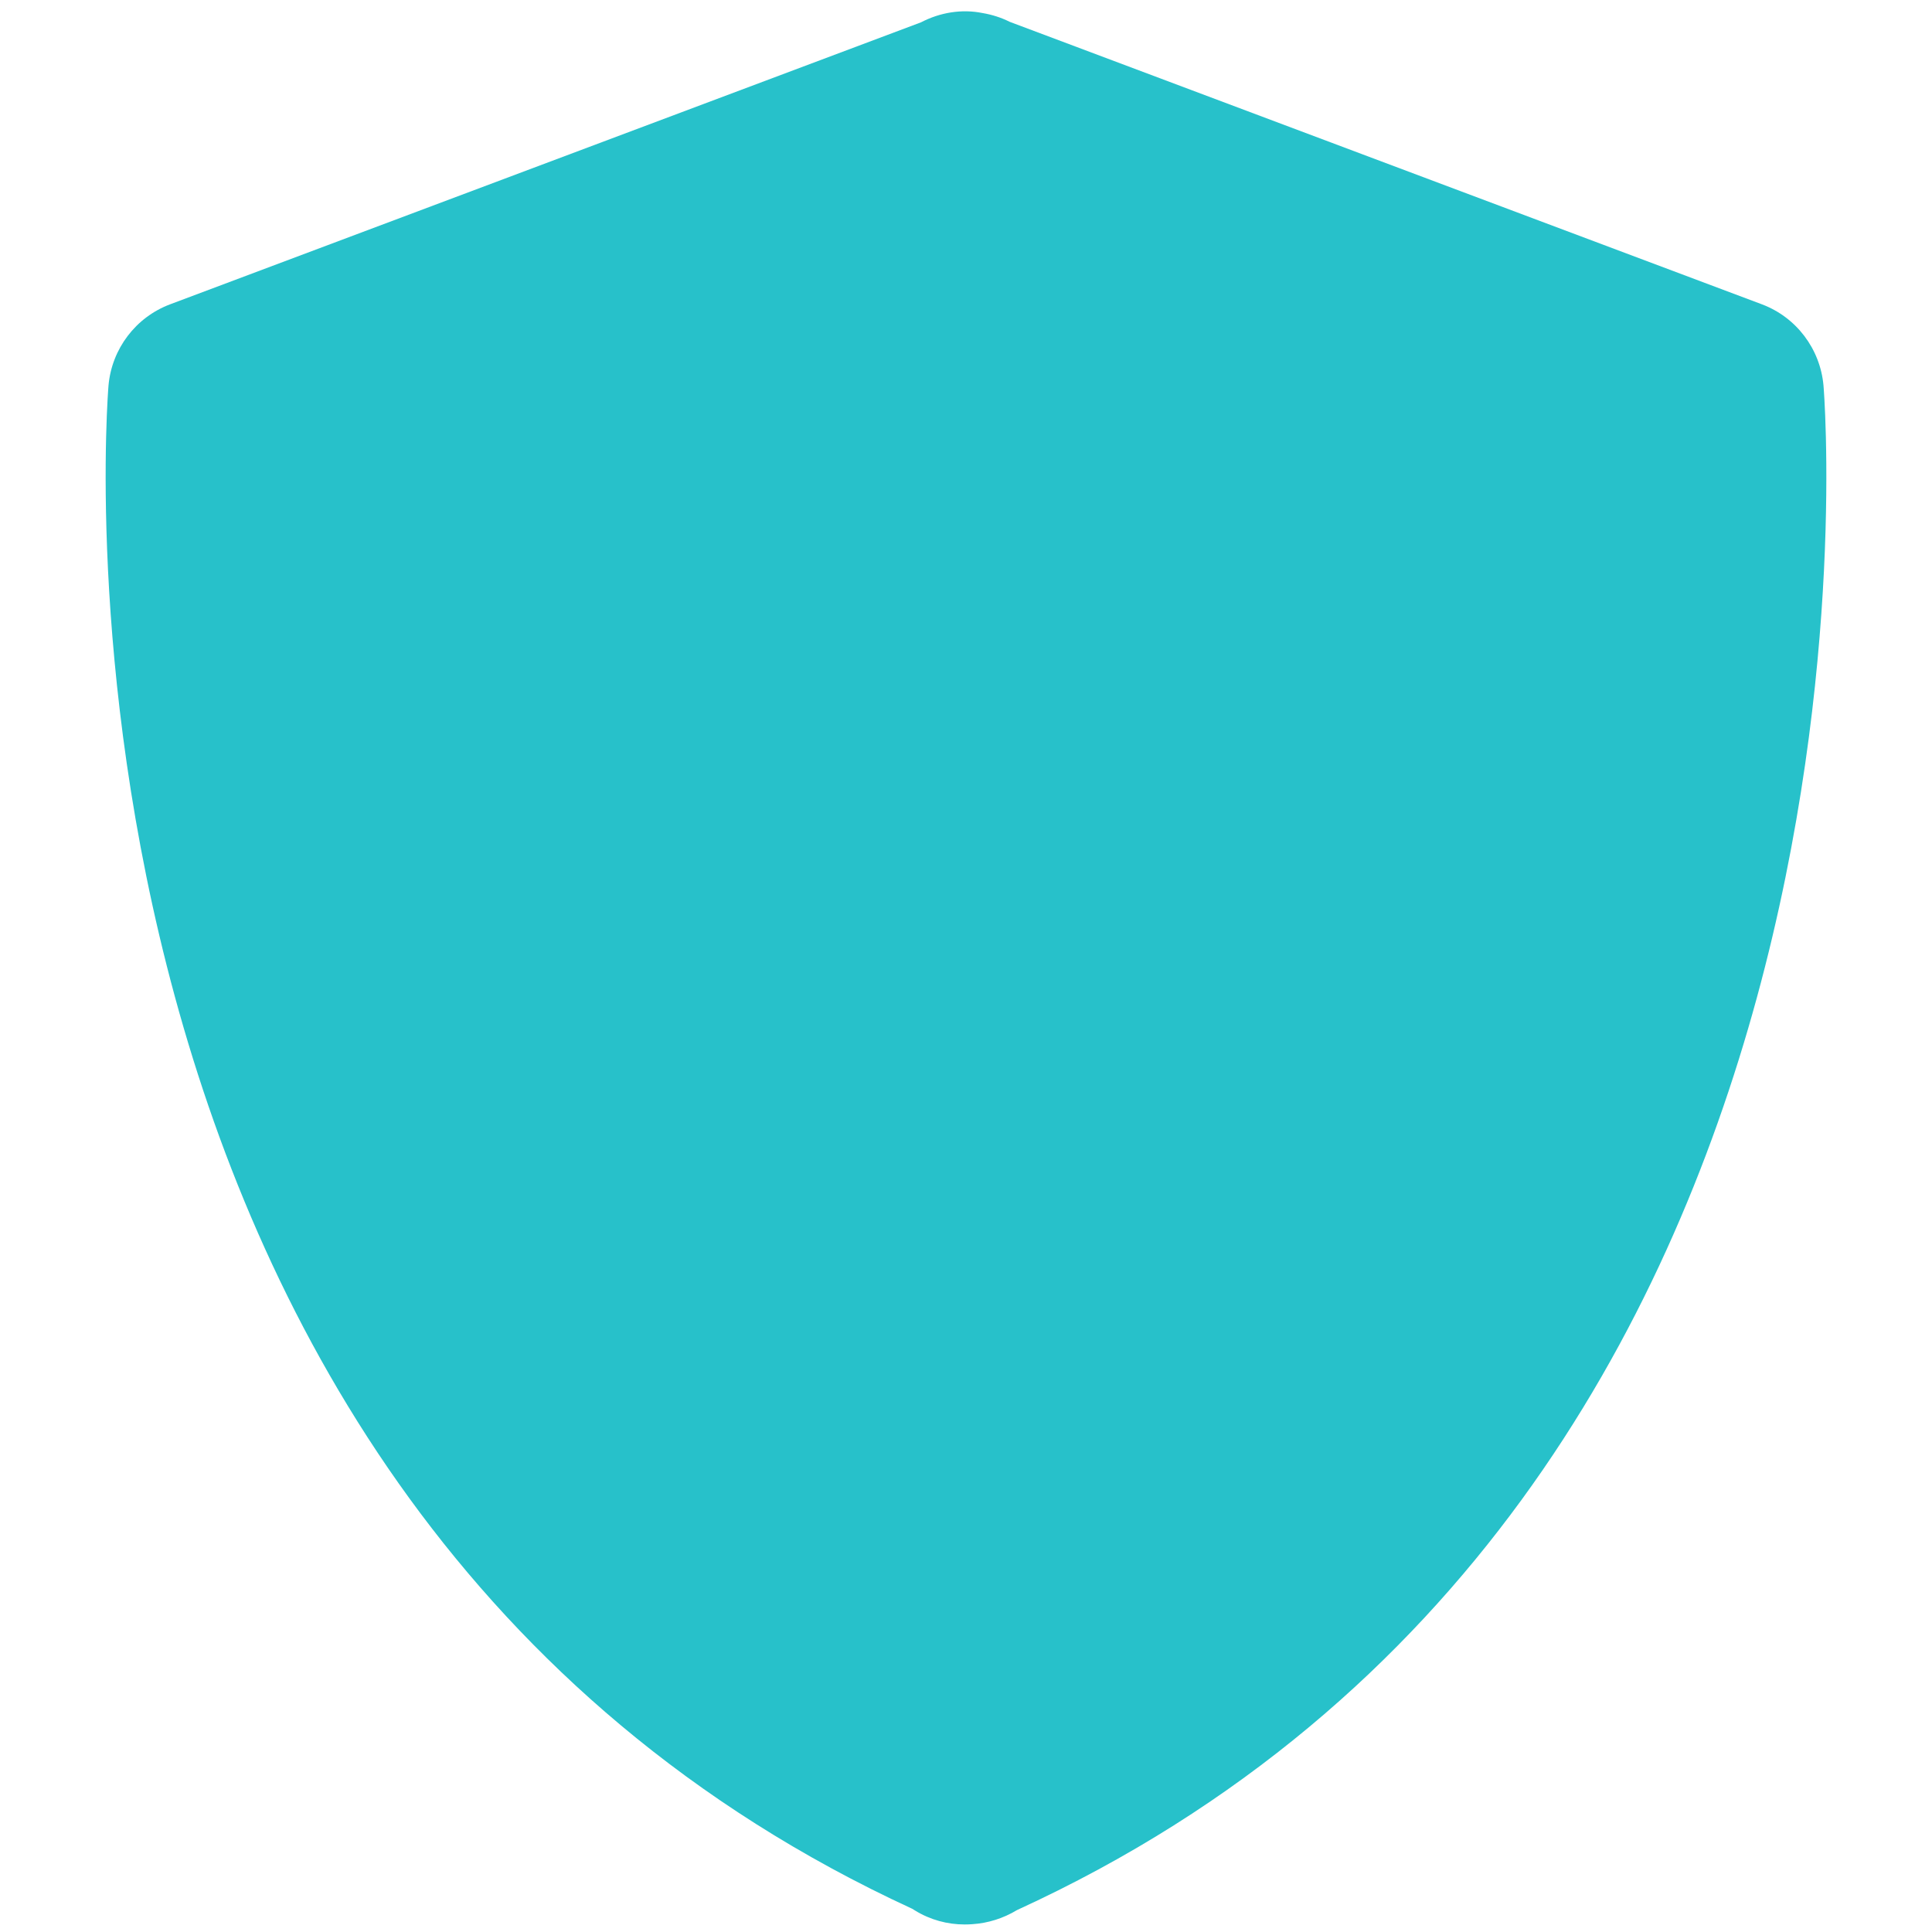 <?xml version="1.0" encoding="UTF-8"?> <svg xmlns="http://www.w3.org/2000/svg" width="40" height="40" viewBox="0 0 40 40" fill="none"><path d="M37.753 7.976C37.683 7.22 37.189 6.568 36.479 6.301L20.905 0.452C20.728 0.363 20.538 0.303 20.342 0.27C19.913 0.183 19.463 0.257 19.069 0.462L3.521 6.301C2.811 6.568 2.316 7.22 2.247 7.976C2.226 8.207 0.386 30.991 18.886 39.519C18.905 39.532 18.927 39.546 18.948 39.557C19.261 39.749 19.616 39.844 19.971 39.844C20.025 39.844 20.079 39.842 20.133 39.838C20.454 39.817 20.772 39.718 21.056 39.546C39.618 31.039 37.774 8.209 37.753 7.976Z" fill="#27C1CA"></path></svg> 